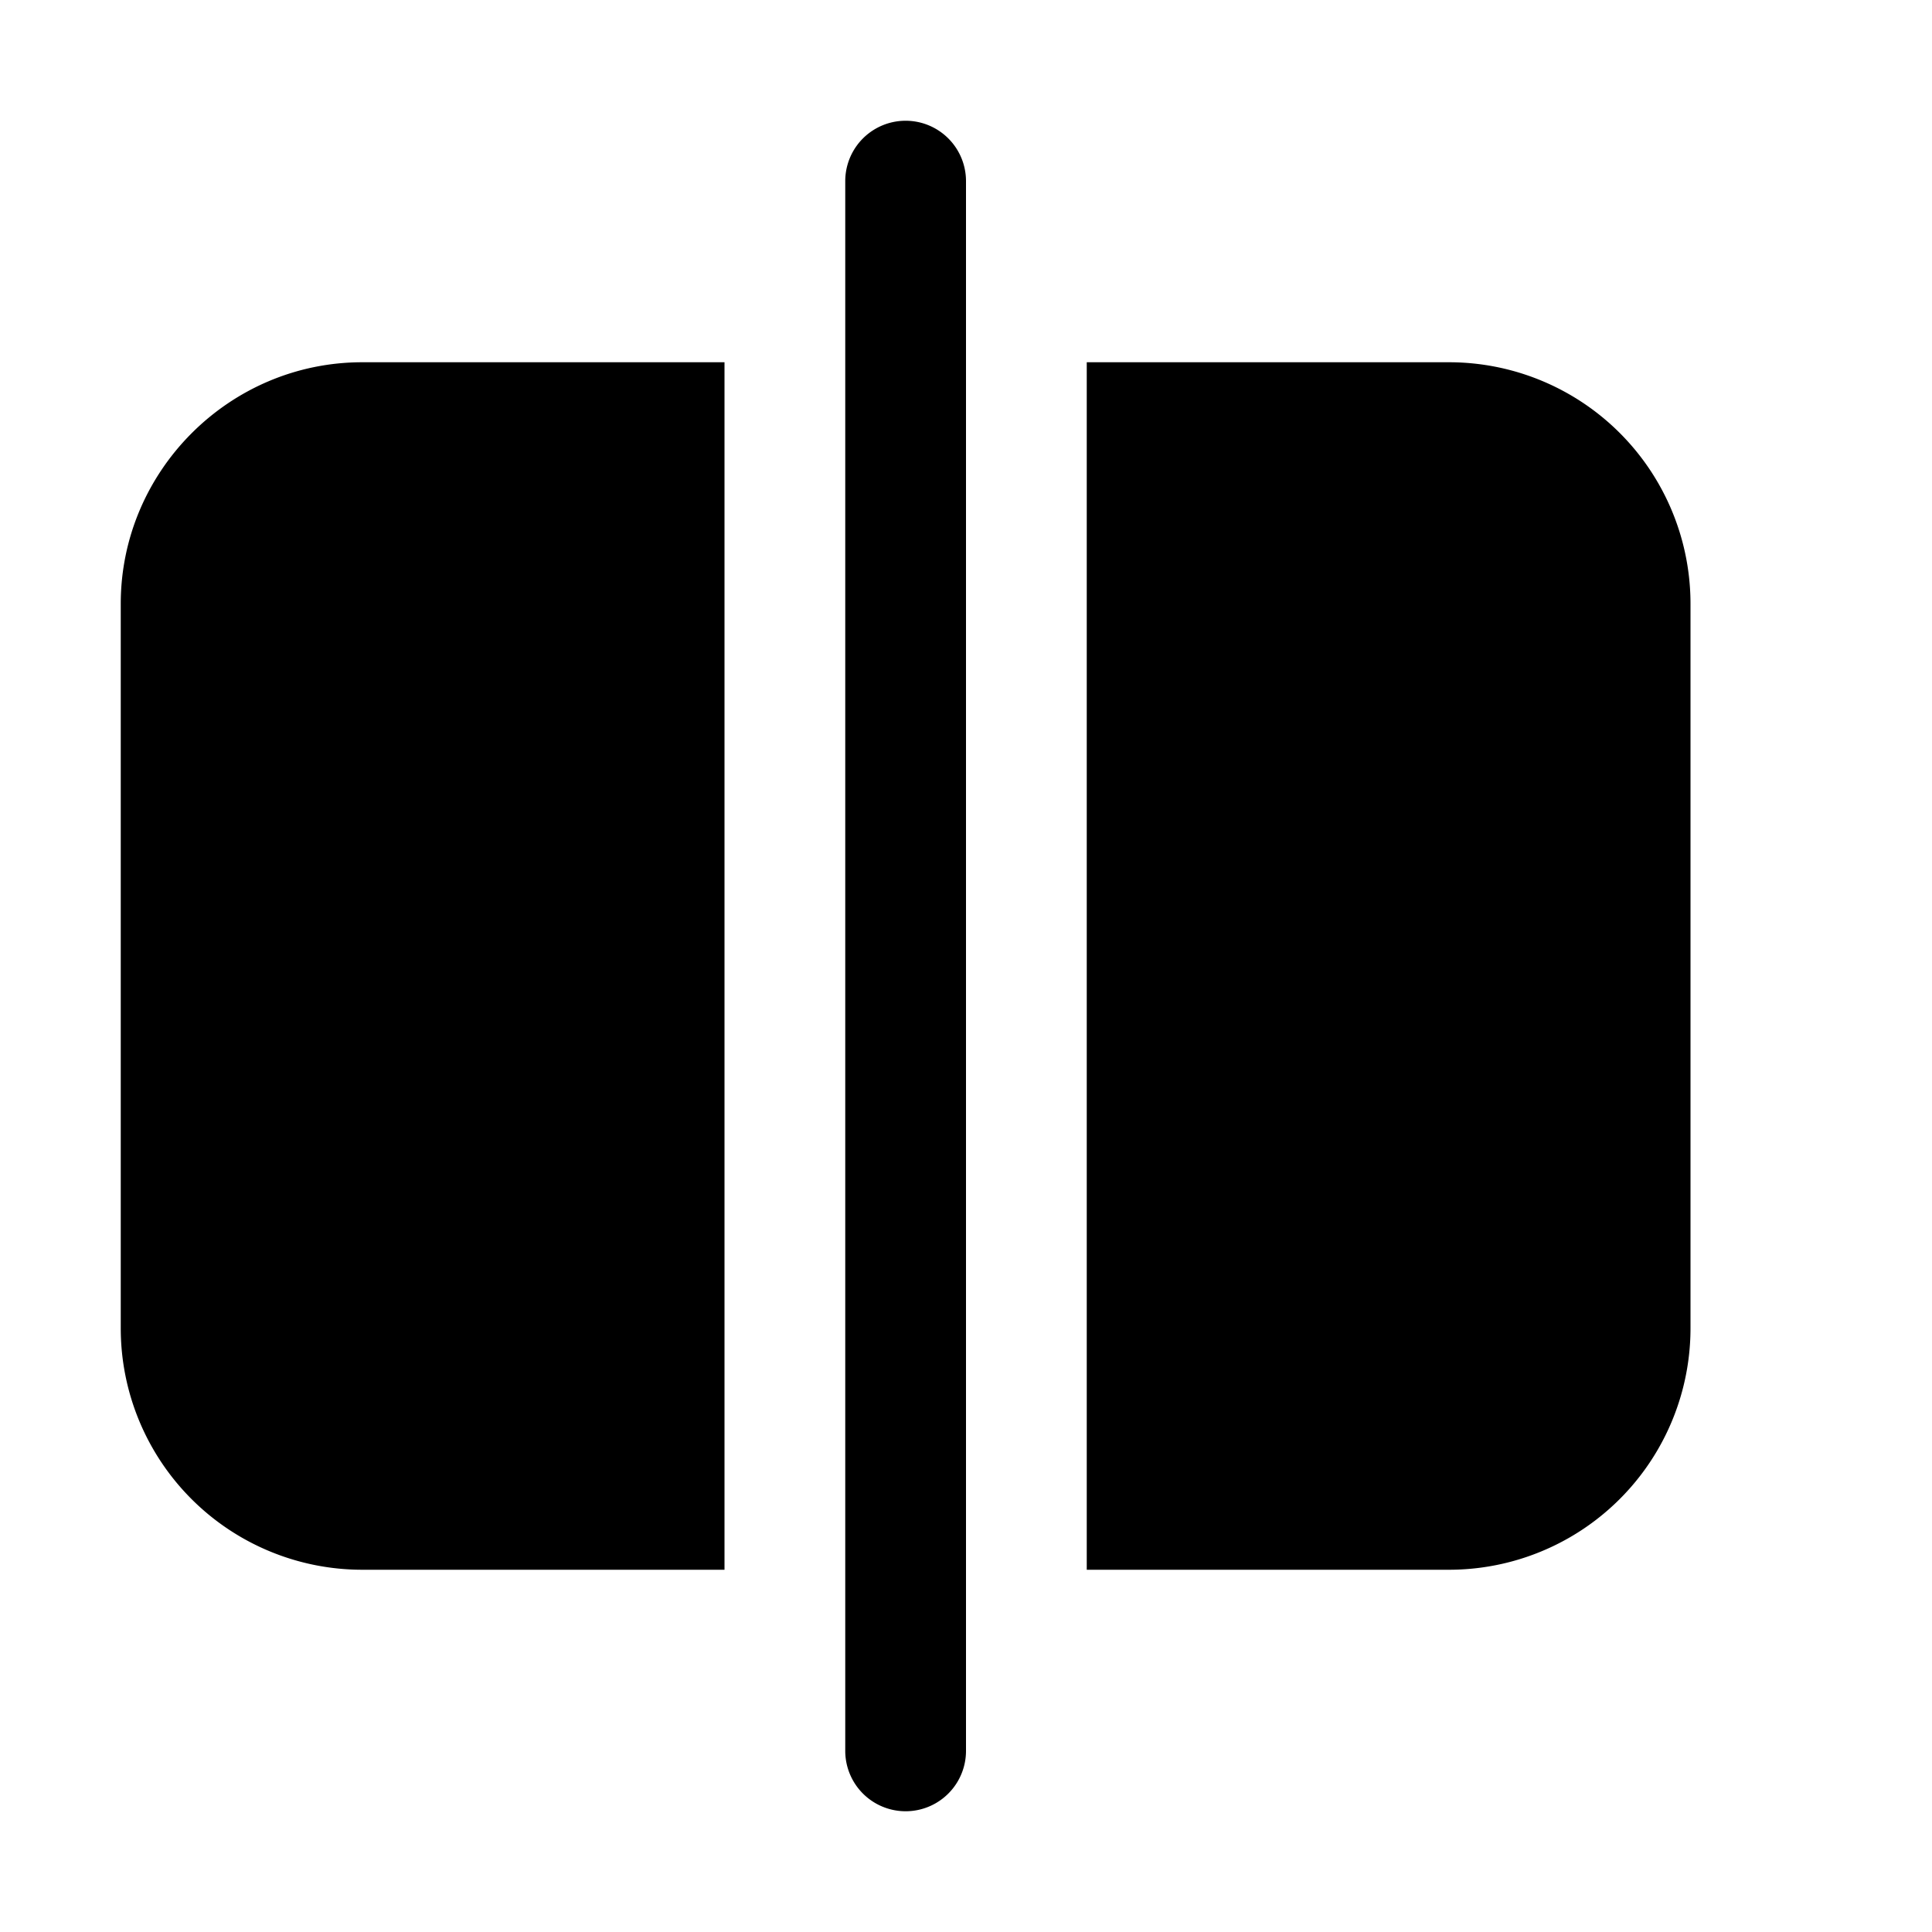 <svg width="16" height="16" viewBox="0 0 16 16" xmlns="http://www.w3.org/2000/svg"><path d="M8 1.5a.5.5 0 0 0-1 0v13a.5.5 0 0 0 1 0v-13ZM1 5c0-1.1.9-2 2-2h3v10H3a2 2 0 0 1-2-2V5Zm8 8h3a2 2 0 0 0 2-2V5a2 2 0 0 0-2-2H9v10Z"/></svg>